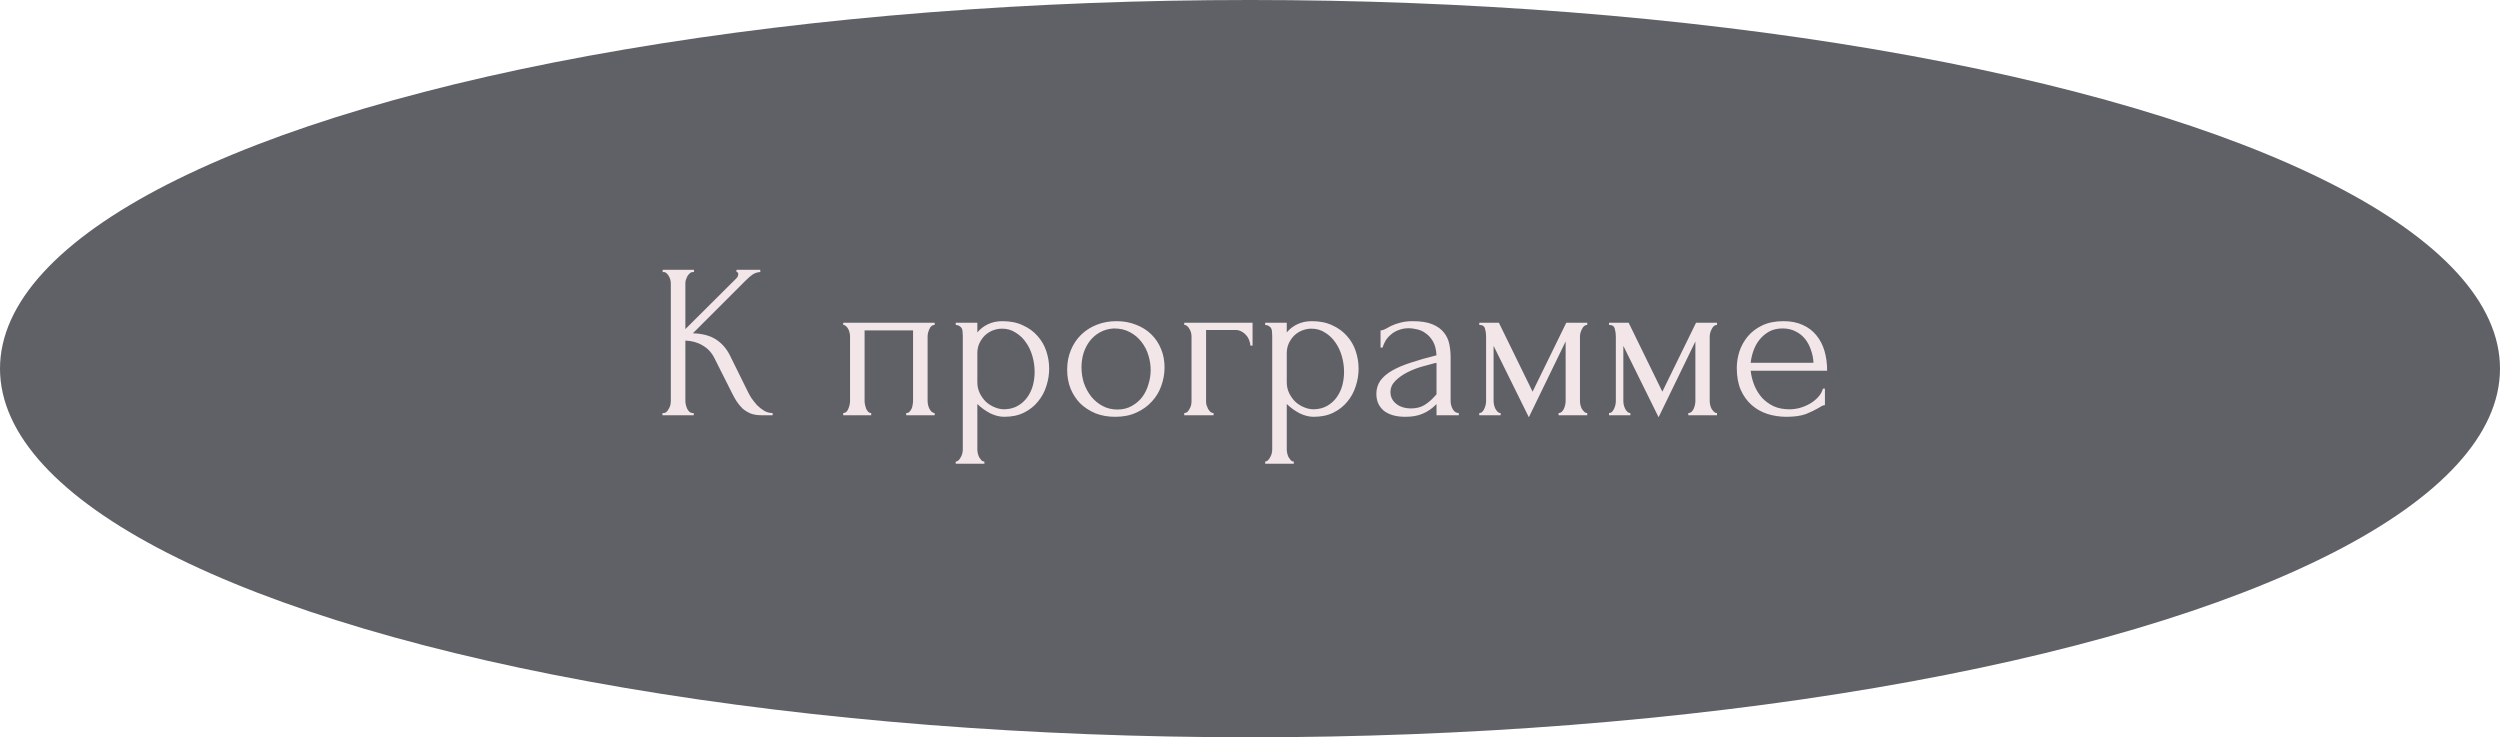 <?xml version="1.0" encoding="UTF-8"?> <svg xmlns="http://www.w3.org/2000/svg" width="295" height="87" viewBox="0 0 295 87" fill="none"> <ellipse cx="147.5" cy="43.5" rx="147.5" ry="43.5" fill="#606166"></ellipse> <path d="M78.17 48.74H78.3C78.439 48.74 78.56 48.688 78.664 48.584C78.768 48.48 78.855 48.359 78.924 48.22C79.011 48.081 79.071 47.934 79.106 47.778C79.141 47.605 79.158 47.449 79.158 47.31V33.452C79.158 33.331 79.141 33.192 79.106 33.036C79.071 32.88 79.011 32.733 78.924 32.594C78.855 32.455 78.768 32.343 78.664 32.256C78.56 32.152 78.447 32.1 78.326 32.1H78.196V31.84H81.888V32.1H81.758C81.619 32.1 81.498 32.152 81.394 32.256C81.29 32.343 81.195 32.455 81.108 32.594C81.039 32.733 80.978 32.88 80.926 33.036C80.891 33.192 80.874 33.331 80.874 33.452V38.834L86.906 32.828C87.045 32.689 87.114 32.525 87.114 32.334C87.114 32.178 87.045 32.1 86.906 32.1V31.84H89.714V32.1C89.367 32.117 89.055 32.221 88.778 32.412C88.518 32.603 88.232 32.854 87.92 33.166L81.758 39.328C82.885 39.363 83.795 39.605 84.488 40.056C85.181 40.507 85.727 41.131 86.126 41.928L88.18 46.088C88.301 46.348 88.457 46.634 88.648 46.946C88.856 47.241 89.081 47.527 89.324 47.804C89.584 48.064 89.87 48.289 90.182 48.48C90.494 48.653 90.823 48.74 91.17 48.74V49H89.87C89.367 49 88.934 48.931 88.57 48.792C88.206 48.636 87.885 48.437 87.608 48.194C87.348 47.934 87.114 47.648 86.906 47.336C86.715 47.024 86.542 46.712 86.386 46.4L84.28 42.214C83.951 41.573 83.491 41.087 82.902 40.758C82.33 40.411 81.654 40.221 80.874 40.186V47.31C80.874 47.449 80.891 47.596 80.926 47.752C80.961 47.908 81.013 48.064 81.082 48.22C81.151 48.359 81.238 48.48 81.342 48.584C81.446 48.671 81.559 48.723 81.68 48.74H81.862V49H78.17V48.74ZM102.021 47.31C102.021 47.449 102.038 47.605 102.073 47.778C102.107 47.934 102.151 48.081 102.203 48.22C102.272 48.359 102.35 48.48 102.437 48.584C102.541 48.688 102.662 48.74 102.801 48.74V49H99.499V48.74C99.637 48.74 99.759 48.697 99.863 48.61C99.967 48.506 100.045 48.385 100.097 48.246C100.166 48.09 100.218 47.934 100.253 47.778C100.287 47.605 100.305 47.449 100.305 47.31V39.692C100.305 39.571 100.287 39.432 100.253 39.276C100.218 39.103 100.166 38.955 100.097 38.834C100.027 38.695 99.941 38.583 99.837 38.496C99.733 38.392 99.62 38.34 99.499 38.34V38.08H110.289V38.34C110.011 38.34 109.803 38.505 109.665 38.834C109.526 39.146 109.457 39.432 109.457 39.692V47.31C109.457 47.449 109.474 47.605 109.509 47.778C109.543 47.934 109.595 48.081 109.665 48.22C109.734 48.359 109.821 48.48 109.925 48.584C110.046 48.688 110.167 48.74 110.289 48.74V49H106.935V48.74C107.091 48.74 107.212 48.697 107.299 48.61C107.403 48.506 107.489 48.385 107.559 48.246C107.628 48.09 107.671 47.934 107.689 47.778C107.723 47.605 107.741 47.449 107.741 47.31V38.99H102.021V47.31ZM118.29 37.898C119.226 37.898 120.032 38.063 120.708 38.392C121.401 38.704 121.973 39.12 122.424 39.64C122.892 40.16 123.239 40.758 123.464 41.434C123.689 42.11 123.802 42.803 123.802 43.514C123.802 44.207 123.689 44.892 123.464 45.568C123.256 46.244 122.927 46.851 122.476 47.388C122.043 47.925 121.497 48.359 120.838 48.688C120.179 49.017 119.399 49.182 118.498 49.182C117.961 49.182 117.406 49.043 116.834 48.766C116.279 48.471 115.777 48.107 115.326 47.674V53.03C115.326 53.169 115.343 53.316 115.378 53.472C115.413 53.645 115.465 53.801 115.534 53.94C115.621 54.079 115.707 54.2 115.794 54.304C115.898 54.408 116.019 54.46 116.158 54.46V54.72H112.778V54.46C112.899 54.46 113.012 54.408 113.116 54.304C113.22 54.2 113.307 54.079 113.376 53.94C113.463 53.801 113.523 53.645 113.558 53.472C113.593 53.316 113.61 53.169 113.61 53.03V39.614C113.61 39.458 113.601 39.311 113.584 39.172C113.584 39.016 113.558 38.886 113.506 38.782C113.454 38.661 113.367 38.565 113.246 38.496C113.142 38.409 112.986 38.357 112.778 38.34V38.08H115.326V39.224C115.673 38.808 116.089 38.487 116.574 38.262C117.077 38.019 117.649 37.898 118.29 37.898ZM118.524 48.298C119.131 48.281 119.659 48.142 120.11 47.882C120.561 47.622 120.933 47.284 121.228 46.868C121.523 46.452 121.739 45.993 121.878 45.49C122.017 44.97 122.086 44.433 122.086 43.878C122.086 43.254 121.999 42.639 121.826 42.032C121.653 41.425 121.401 40.888 121.072 40.42C120.743 39.935 120.335 39.545 119.85 39.25C119.382 38.938 118.845 38.782 118.238 38.782C117.874 38.782 117.51 38.851 117.146 38.99C116.799 39.129 116.487 39.328 116.21 39.588C115.95 39.848 115.733 40.16 115.56 40.524C115.404 40.871 115.326 41.261 115.326 41.694V45.1C115.326 45.568 115.421 46.001 115.612 46.4C115.803 46.781 116.045 47.119 116.34 47.414C116.652 47.691 116.999 47.908 117.38 48.064C117.761 48.22 118.143 48.298 118.524 48.298ZM131.593 49.182C130.726 49.182 129.946 49.043 129.253 48.766C128.56 48.471 127.962 48.081 127.459 47.596C126.974 47.093 126.592 46.504 126.315 45.828C126.055 45.152 125.925 44.415 125.925 43.618C125.925 42.769 126.072 41.997 126.367 41.304C126.662 40.593 127.069 39.987 127.589 39.484C128.109 38.981 128.724 38.591 129.435 38.314C130.146 38.037 130.917 37.898 131.749 37.898C132.581 37.898 133.344 38.037 134.037 38.314C134.73 38.574 135.328 38.947 135.831 39.432C136.334 39.917 136.724 40.498 137.001 41.174C137.278 41.833 137.417 42.561 137.417 43.358C137.417 44.103 137.287 44.831 137.027 45.542C136.784 46.235 136.412 46.851 135.909 47.388C135.424 47.925 134.817 48.359 134.089 48.688C133.378 49.017 132.546 49.182 131.593 49.182ZM131.437 38.756C130.813 38.791 130.258 38.947 129.773 39.224C129.305 39.484 128.906 39.831 128.577 40.264C128.265 40.68 128.022 41.157 127.849 41.694C127.693 42.231 127.615 42.777 127.615 43.332C127.615 43.973 127.71 44.597 127.901 45.204C128.109 45.793 128.395 46.322 128.759 46.79C129.14 47.258 129.591 47.631 130.111 47.908C130.631 48.185 131.212 48.324 131.853 48.324C132.494 48.324 133.058 48.185 133.543 47.908C134.046 47.631 134.462 47.275 134.791 46.842C135.12 46.391 135.363 45.889 135.519 45.334C135.692 44.779 135.779 44.225 135.779 43.67C135.779 43.098 135.692 42.526 135.519 41.954C135.346 41.365 135.077 40.836 134.713 40.368C134.349 39.883 133.89 39.493 133.335 39.198C132.798 38.903 132.165 38.756 131.437 38.756ZM147.802 38.08V40.784H147.542C147.542 40.593 147.499 40.394 147.412 40.186C147.343 39.961 147.23 39.761 147.074 39.588C146.918 39.397 146.728 39.241 146.502 39.12C146.294 38.999 146.052 38.938 145.774 38.938H142.316V47.362C142.316 47.501 142.334 47.648 142.368 47.804C142.42 47.96 142.481 48.107 142.55 48.246C142.637 48.385 142.732 48.506 142.836 48.61C142.94 48.697 143.062 48.74 143.2 48.74V49H139.742V48.74C139.881 48.74 140.002 48.697 140.106 48.61C140.21 48.506 140.297 48.385 140.366 48.246C140.453 48.107 140.514 47.96 140.548 47.804C140.583 47.648 140.6 47.501 140.6 47.362V39.692C140.6 39.571 140.583 39.432 140.548 39.276C140.514 39.12 140.453 38.973 140.366 38.834C140.297 38.695 140.21 38.583 140.106 38.496C140.002 38.392 139.881 38.34 139.742 38.34V38.08H147.802ZM154.802 37.898C155.738 37.898 156.544 38.063 157.22 38.392C157.913 38.704 158.485 39.12 158.936 39.64C159.404 40.16 159.75 40.758 159.976 41.434C160.201 42.11 160.314 42.803 160.314 43.514C160.314 44.207 160.201 44.892 159.976 45.568C159.768 46.244 159.438 46.851 158.988 47.388C158.554 47.925 158.008 48.359 157.35 48.688C156.691 49.017 155.911 49.182 155.01 49.182C154.472 49.182 153.918 49.043 153.346 48.766C152.791 48.471 152.288 48.107 151.838 47.674V53.03C151.838 53.169 151.855 53.316 151.89 53.472C151.924 53.645 151.976 53.801 152.046 53.94C152.132 54.079 152.219 54.2 152.306 54.304C152.41 54.408 152.531 54.46 152.67 54.46V54.72H149.29V54.46C149.411 54.46 149.524 54.408 149.628 54.304C149.732 54.2 149.818 54.079 149.888 53.94C149.974 53.801 150.035 53.645 150.07 53.472C150.104 53.316 150.122 53.169 150.122 53.03V39.614C150.122 39.458 150.113 39.311 150.096 39.172C150.096 39.016 150.07 38.886 150.018 38.782C149.966 38.661 149.879 38.565 149.758 38.496C149.654 38.409 149.498 38.357 149.29 38.34V38.08H151.838V39.224C152.184 38.808 152.6 38.487 153.086 38.262C153.588 38.019 154.16 37.898 154.802 37.898ZM155.036 48.298C155.642 48.281 156.171 48.142 156.622 47.882C157.072 47.622 157.445 47.284 157.74 46.868C158.034 46.452 158.251 45.993 158.39 45.49C158.528 44.97 158.598 44.433 158.598 43.878C158.598 43.254 158.511 42.639 158.338 42.032C158.164 41.425 157.913 40.888 157.584 40.42C157.254 39.935 156.847 39.545 156.362 39.25C155.894 38.938 155.356 38.782 154.75 38.782C154.386 38.782 154.022 38.851 153.658 38.99C153.311 39.129 152.999 39.328 152.722 39.588C152.462 39.848 152.245 40.16 152.072 40.524C151.916 40.871 151.838 41.261 151.838 41.694V45.1C151.838 45.568 151.933 46.001 152.124 46.4C152.314 46.781 152.557 47.119 152.852 47.414C153.164 47.691 153.51 47.908 153.892 48.064C154.273 48.22 154.654 48.298 155.036 48.298ZM169.509 49V47.674L169.379 47.804C168.945 48.237 168.443 48.575 167.871 48.818C167.316 49.061 166.64 49.182 165.843 49.182C165.236 49.182 164.716 49.113 164.283 48.974C163.849 48.835 163.494 48.645 163.217 48.402C162.939 48.142 162.731 47.847 162.593 47.518C162.471 47.189 162.411 46.842 162.411 46.478C162.411 45.889 162.567 45.369 162.879 44.918C163.208 44.467 163.676 44.069 164.283 43.722C164.889 43.375 165.626 43.063 166.493 42.786C167.377 42.491 168.382 42.205 169.509 41.928C169.474 41.252 169.335 40.706 169.093 40.29C168.85 39.874 168.564 39.553 168.235 39.328C167.905 39.085 167.559 38.929 167.195 38.86C166.831 38.773 166.519 38.73 166.259 38.73C165.808 38.73 165.409 38.799 165.063 38.938C164.716 39.059 164.413 39.233 164.153 39.458C163.893 39.666 163.676 39.909 163.503 40.186C163.347 40.463 163.225 40.741 163.139 41.018H162.905V38.99C163.061 38.99 163.243 38.938 163.451 38.834C163.659 38.713 163.901 38.583 164.179 38.444C164.473 38.305 164.82 38.184 165.219 38.08C165.635 37.959 166.129 37.898 166.701 37.898C167.654 37.898 168.425 38.019 169.015 38.262C169.604 38.505 170.055 38.825 170.367 39.224C170.696 39.623 170.913 40.082 171.017 40.602C171.121 41.105 171.173 41.625 171.173 42.162V47.31C171.173 47.657 171.259 47.986 171.433 48.298C171.606 48.593 171.84 48.74 172.135 48.74V49H169.509ZM169.509 46.53V42.812L169.249 42.864C168.833 42.968 168.321 43.107 167.715 43.28C167.125 43.453 166.562 43.679 166.025 43.956C165.487 44.233 165.028 44.563 164.647 44.944C164.265 45.325 164.075 45.767 164.075 46.27C164.075 46.825 164.3 47.284 164.751 47.648C165.201 48.012 165.791 48.194 166.519 48.194C167.091 48.194 167.593 48.073 168.027 47.83C168.46 47.57 168.859 47.241 169.223 46.842L169.509 46.53ZM186.435 47.31C186.435 47.449 186.453 47.605 186.487 47.778C186.522 47.934 186.574 48.081 186.643 48.22C186.73 48.359 186.825 48.48 186.929 48.584C187.033 48.688 187.155 48.74 187.293 48.74V49H183.913V48.74C184.052 48.74 184.173 48.697 184.277 48.61C184.381 48.506 184.468 48.385 184.537 48.246C184.607 48.09 184.659 47.934 184.693 47.778C184.728 47.605 184.745 47.449 184.745 47.31V40.29L180.403 49.234L176.243 40.81V47.31C176.243 47.449 176.261 47.605 176.295 47.778C176.33 47.934 176.382 48.081 176.451 48.22C176.521 48.359 176.607 48.48 176.711 48.584C176.815 48.688 176.937 48.74 177.075 48.74V49H174.553V48.74C174.692 48.74 174.813 48.688 174.917 48.584C175.021 48.48 175.099 48.359 175.151 48.22C175.221 48.081 175.273 47.934 175.307 47.778C175.342 47.605 175.359 47.449 175.359 47.31V39.692C175.359 39.38 175.316 39.077 175.229 38.782C175.16 38.487 174.935 38.34 174.553 38.34V38.08H176.867L180.845 46.218L184.823 38.08H187.293V38.34C187.033 38.34 186.825 38.505 186.669 38.834C186.513 39.146 186.435 39.432 186.435 39.692V47.31ZM201.746 47.31C201.746 47.449 201.763 47.605 201.798 47.778C201.833 47.934 201.885 48.081 201.954 48.22C202.041 48.359 202.136 48.48 202.24 48.584C202.344 48.688 202.465 48.74 202.604 48.74V49H199.224V48.74C199.363 48.74 199.484 48.697 199.588 48.61C199.692 48.506 199.779 48.385 199.848 48.246C199.917 48.09 199.969 47.934 200.004 47.778C200.039 47.605 200.056 47.449 200.056 47.31V40.29L195.714 49.234L191.554 40.81V47.31C191.554 47.449 191.571 47.605 191.606 47.778C191.641 47.934 191.693 48.081 191.762 48.22C191.831 48.359 191.918 48.48 192.022 48.584C192.126 48.688 192.247 48.74 192.386 48.74V49H189.864V48.74C190.003 48.74 190.124 48.688 190.228 48.584C190.332 48.48 190.41 48.359 190.462 48.22C190.531 48.081 190.583 47.934 190.618 47.778C190.653 47.605 190.67 47.449 190.67 47.31V39.692C190.67 39.38 190.627 39.077 190.54 38.782C190.471 38.487 190.245 38.34 189.864 38.34V38.08H192.178L196.156 46.218L200.134 38.08H202.604V38.34C202.344 38.34 202.136 38.505 201.98 38.834C201.824 39.146 201.746 39.432 201.746 39.692V47.31ZM206.579 43.748C206.648 44.355 206.795 44.935 207.021 45.49C207.246 46.027 207.541 46.504 207.905 46.92C208.286 47.336 208.745 47.674 209.283 47.934C209.82 48.177 210.444 48.298 211.155 48.298C211.536 48.298 211.935 48.246 212.351 48.142C212.784 48.021 213.183 47.856 213.547 47.648C213.911 47.44 214.231 47.189 214.509 46.894C214.803 46.582 215.003 46.235 215.107 45.854H215.341V47.804C215.237 47.804 215.115 47.839 214.977 47.908C214.855 47.977 214.708 48.064 214.535 48.168C214.188 48.376 213.72 48.601 213.131 48.844C212.541 49.069 211.761 49.182 210.791 49.182C210.011 49.182 209.265 49.069 208.555 48.844C207.861 48.619 207.246 48.272 206.709 47.804C206.171 47.336 205.738 46.738 205.409 46.01C205.097 45.282 204.941 44.415 204.941 43.41C204.941 42.769 205.045 42.119 205.253 41.46C205.478 40.801 205.807 40.212 206.241 39.692C206.691 39.155 207.263 38.721 207.957 38.392C208.65 38.063 209.482 37.898 210.453 37.898C211.319 37.898 212.073 38.045 212.715 38.34C213.373 38.635 213.911 39.042 214.327 39.562C214.76 40.082 215.081 40.697 215.289 41.408C215.497 42.119 215.601 42.899 215.601 43.748H206.579ZM210.349 38.756C209.742 38.756 209.213 38.877 208.763 39.12C208.329 39.363 207.957 39.675 207.645 40.056C207.333 40.437 207.09 40.871 206.917 41.356C206.743 41.841 206.631 42.327 206.579 42.812H213.989C213.971 42.309 213.876 41.815 213.703 41.33C213.547 40.845 213.321 40.411 213.027 40.03C212.732 39.649 212.359 39.345 211.909 39.12C211.458 38.877 210.938 38.756 210.349 38.756Z" fill="#F2E6E9"></path> </svg> 